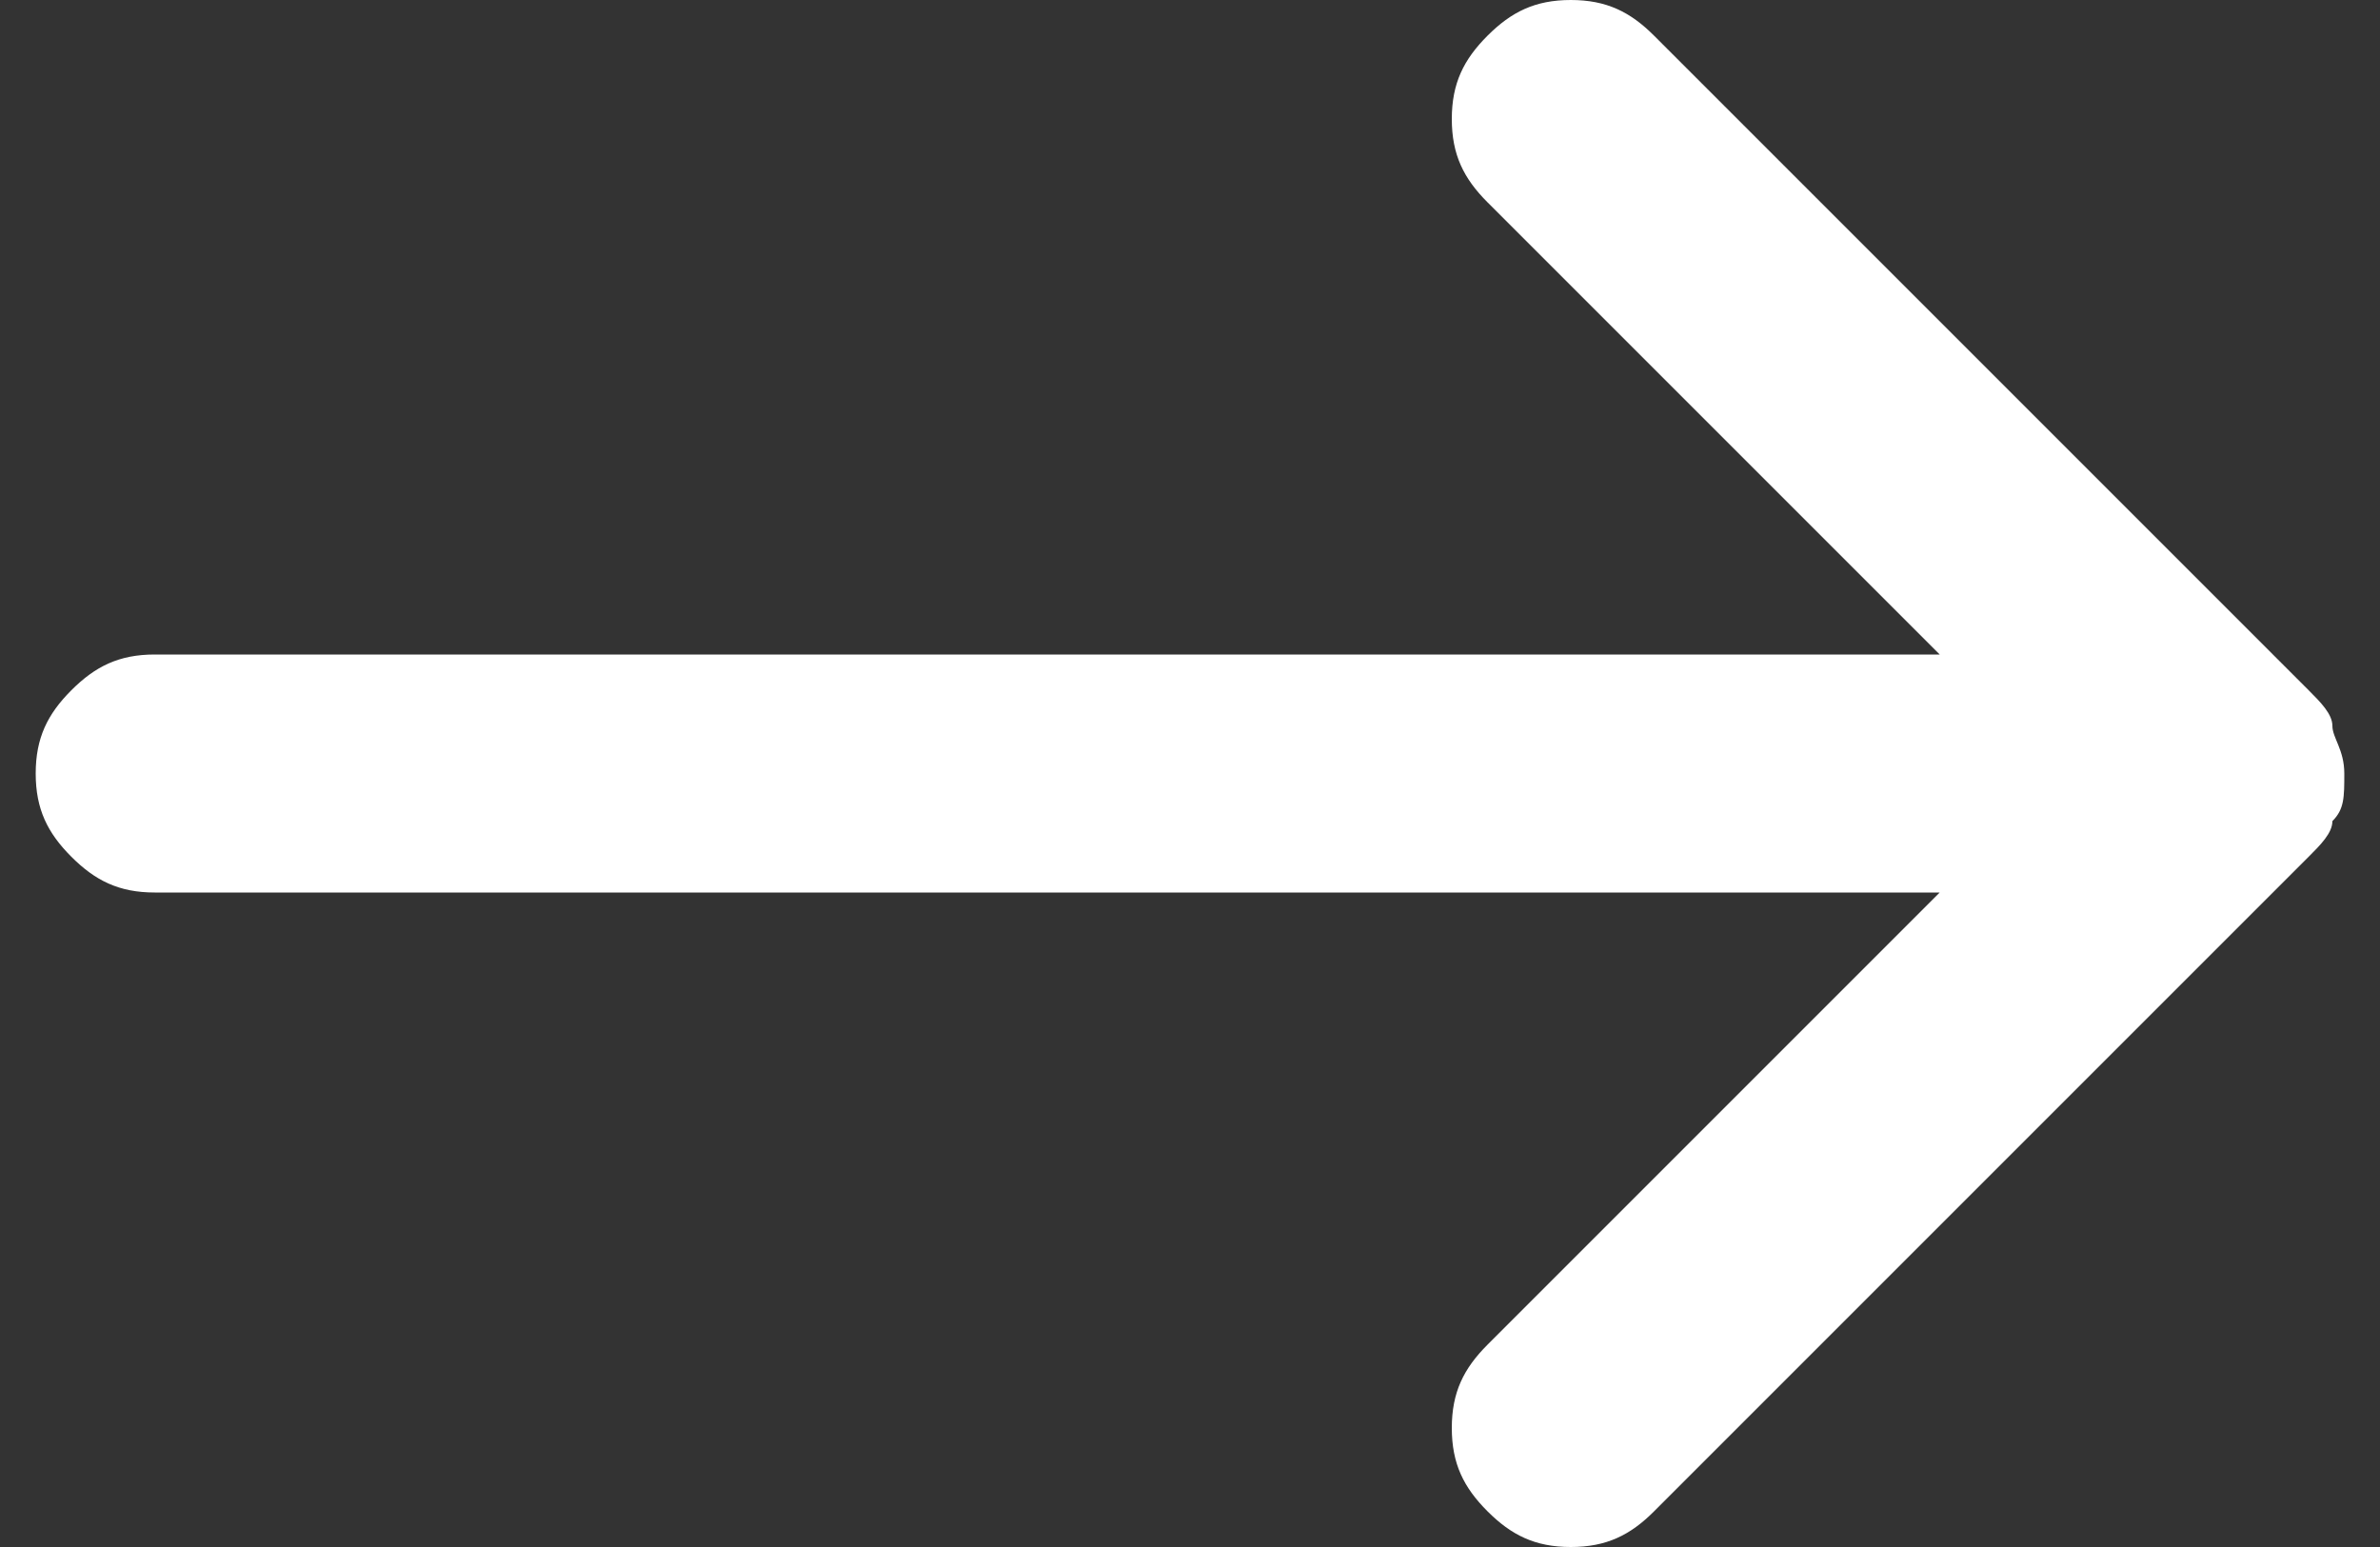 <?xml version="1.0" encoding="utf-8"?>
<!-- Generator: Adobe Illustrator 26.3.1, SVG Export Plug-In . SVG Version: 6.00 Build 0)  -->
<svg version="1.1" id="_イヤー_2" xmlns="http://www.w3.org/2000/svg" xmlns:xlink="http://www.w3.org/1999/xlink" x="0px"
	 y="0px" width="20px" height="13px" viewBox="0 0 20 13" style="enable-background:new 0 0 20 13;" xml:space="preserve">
<rect x="0" y="0" width="20" height="13" fill="#333333" stroke="none"/>
<style type="text/css">
	.st0{fill:#FFFFFF;}
</style>
<g id="_イヤー_1-2">
	<path class="st0" d="M16.3,7.5h-15c-0.3,0-0.5-0.1-0.7-0.3C0.4,7,0.3,6.8,0.3,6.5c0-0.3,0.1-0.5,0.3-0.7c0.2-0.2,0.4-0.3,0.7-0.3
		h15l-3.8-3.8c-0.2-0.2-0.3-0.4-0.3-0.7s0.1-0.5,0.3-0.7C12.7,0.1,12.9,0,13.2,0s0.5,0.1,0.7,0.3l5.5,5.5c0.1,0.1,0.2,0.2,0.2,0.3
		c0,0.1,0.1,0.2,0.1,0.4s0,0.3-0.1,0.4c0,0.1-0.1,0.2-0.2,0.3l-5.5,5.5c-0.2,0.2-0.4,0.3-0.7,0.3c-0.3,0-0.5-0.1-0.7-0.3
		c-0.2-0.2-0.3-0.4-0.3-0.7c0-0.3,0.1-0.5,0.3-0.7L16.3,7.5L16.3,7.5z"/>
</g>
</svg>
